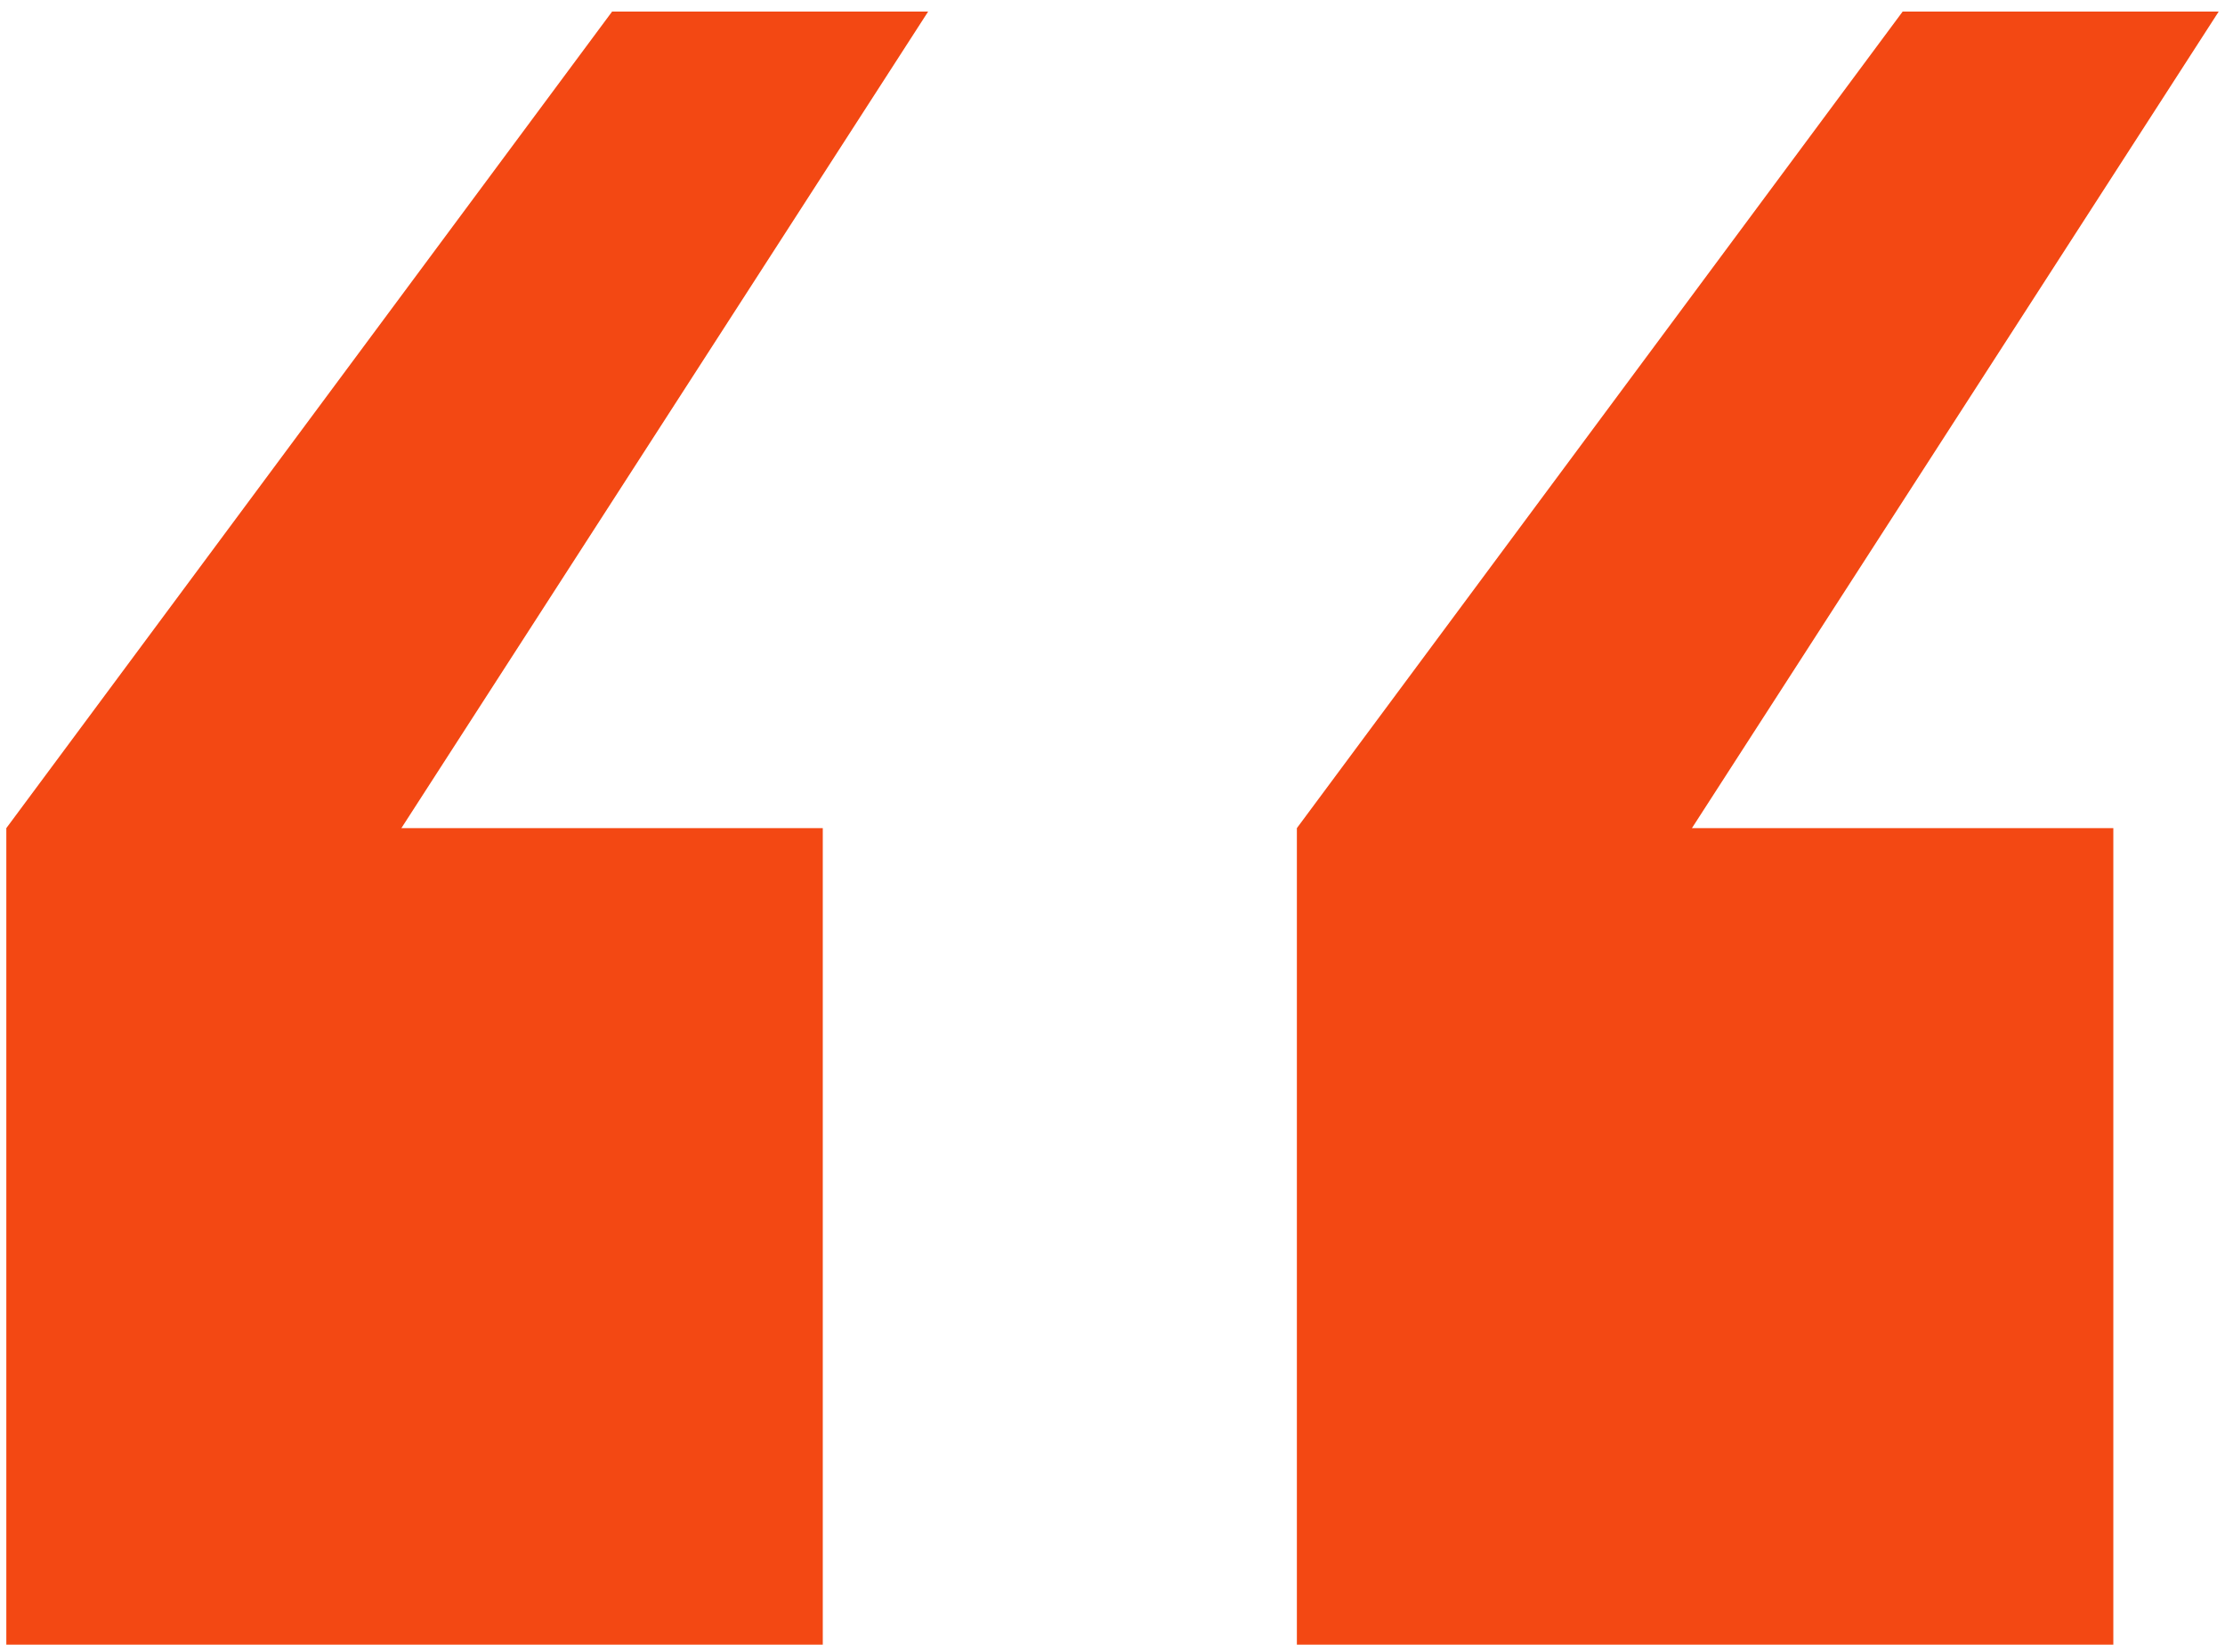 <?xml version="1.0" encoding="UTF-8"?> <svg xmlns="http://www.w3.org/2000/svg" width="132" height="98" viewBox="0 0 132 98" fill="none"><path d="M76.938 97.562V49.125L112.875 0.688H131.625L100.375 49.125H125.375V97.562H76.938ZM0.375 97.562V49.125L36.312 0.688H55.062L23.812 49.125H48.812V97.562H0.375Z" fill="#F34813"></path></svg> 